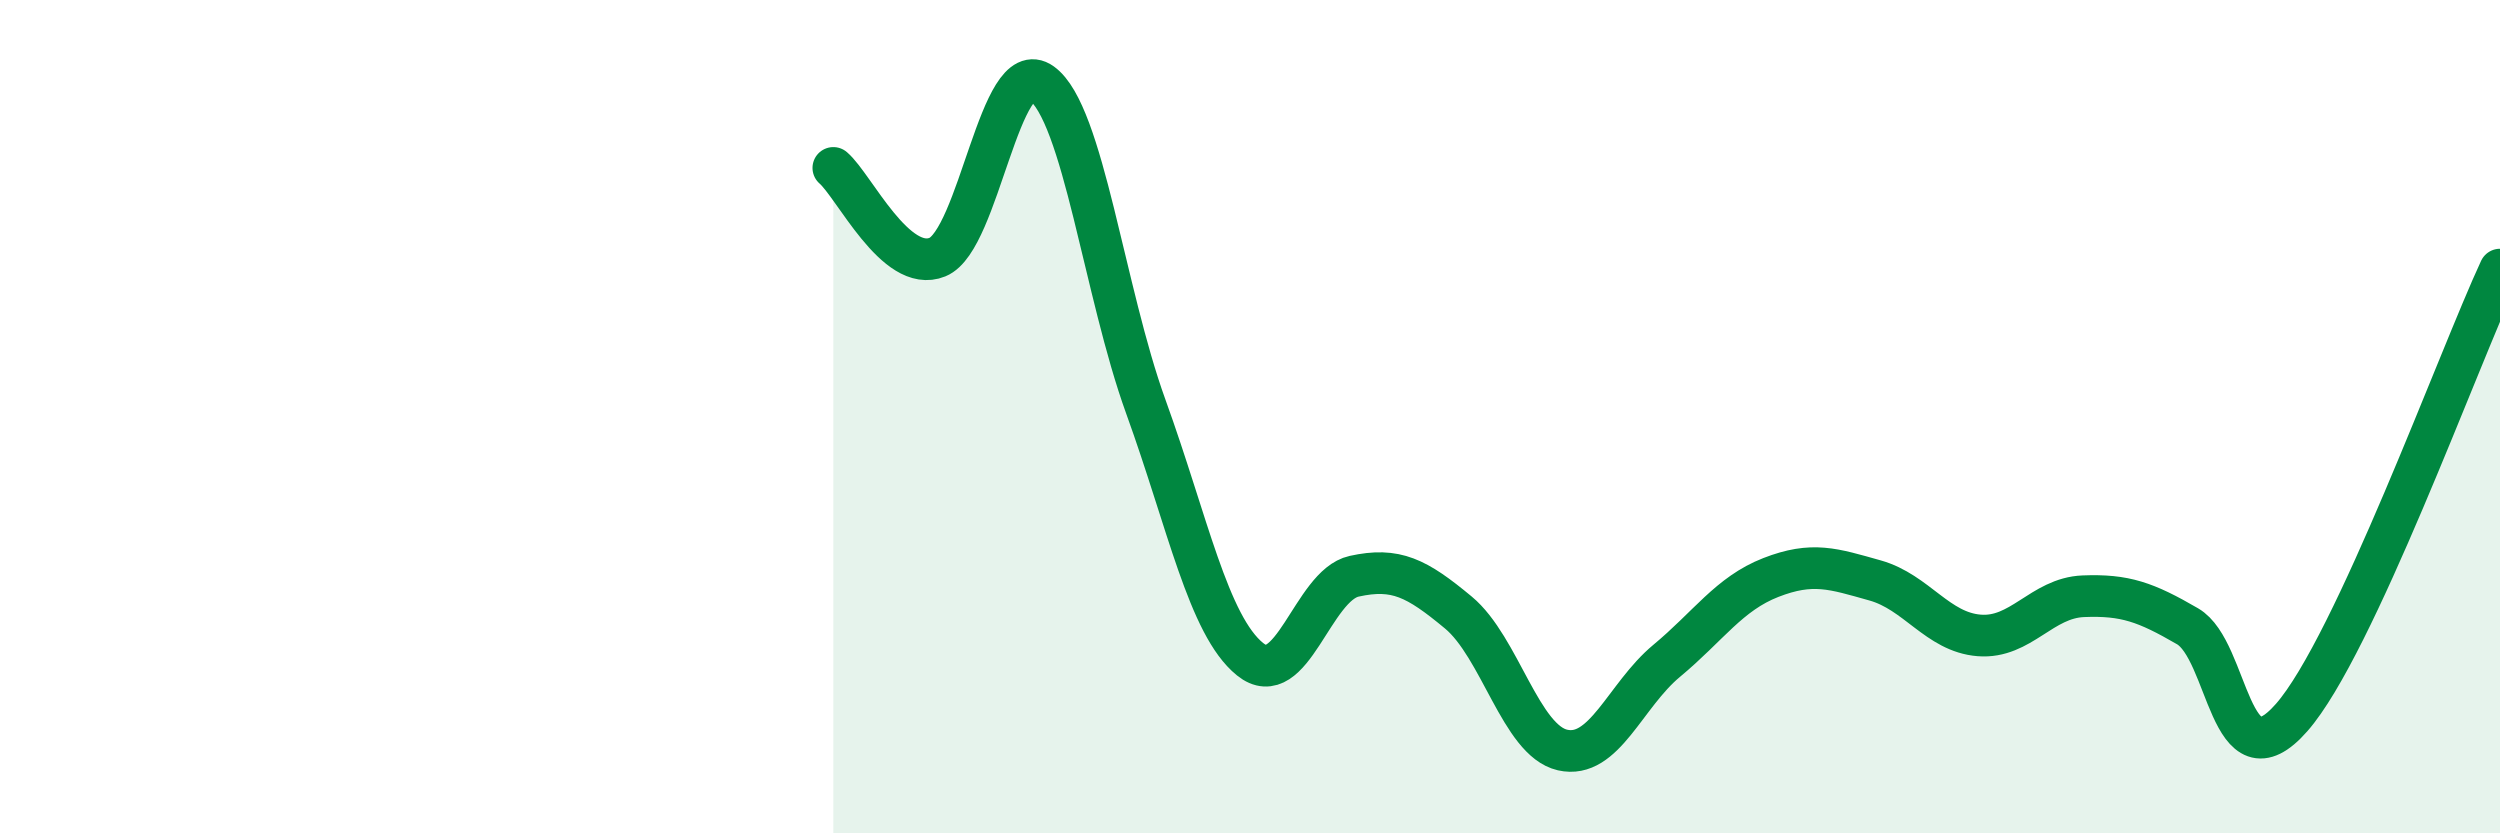 
    <svg width="60" height="20" viewBox="0 0 60 20" xmlns="http://www.w3.org/2000/svg">
      <path
        d="M 20,4.03 C 20.5,4.46 21.5,6.58 22.5,6.17 C 23.5,5.76 24,1.28 25,2 C 26,2.72 26.5,7 27.5,9.76 C 28.5,12.52 29,15.01 30,15.82 C 31,16.63 31.5,14.05 32.5,13.83 C 33.5,13.61 34,13.87 35,14.7 C 36,15.53 36.5,17.77 37.5,18 C 38.5,18.23 39,16.69 40,15.86 C 41,15.03 41.5,14.25 42.5,13.86 C 43.5,13.47 44,13.65 45,13.93 C 46,14.21 46.5,15.17 47.5,15.25 C 48.5,15.33 49,14.35 50,14.31 C 51,14.27 51.5,14.45 52.5,15.03 C 53.5,15.61 53.5,18.93 55,17.22 C 56.5,15.51 59,8.62 60,6.47L60 20L20 20Z"
        fill="#008740"
        opacity="0.1"
        stroke-linecap="round"
        stroke-linejoin="round"
      />
      <path
        d="M 20,4.03 C 20.5,4.46 21.5,6.58 22.5,6.17 C 23.5,5.76 24,1.28 25,2 C 26,2.72 26.5,7 27.5,9.76 C 28.5,12.52 29,15.01 30,15.82 C 31,16.63 31.5,14.05 32.5,13.83 C 33.5,13.61 34,13.87 35,14.7 C 36,15.53 36.5,17.77 37.5,18 C 38.5,18.23 39,16.69 40,15.86 C 41,15.03 41.5,14.25 42.5,13.86 C 43.5,13.47 44,13.65 45,13.93 C 46,14.21 46.5,15.17 47.5,15.25 C 48.5,15.33 49,14.35 50,14.31 C 51,14.27 51.5,14.45 52.5,15.03 C 53.5,15.61 53.5,18.93 55,17.22 C 56.5,15.51 59,8.62 60,6.47"
        stroke="#008740"
        stroke-width="1"
        fill="none"
        stroke-linecap="round"
        stroke-linejoin="round"
      />
    </svg>
  